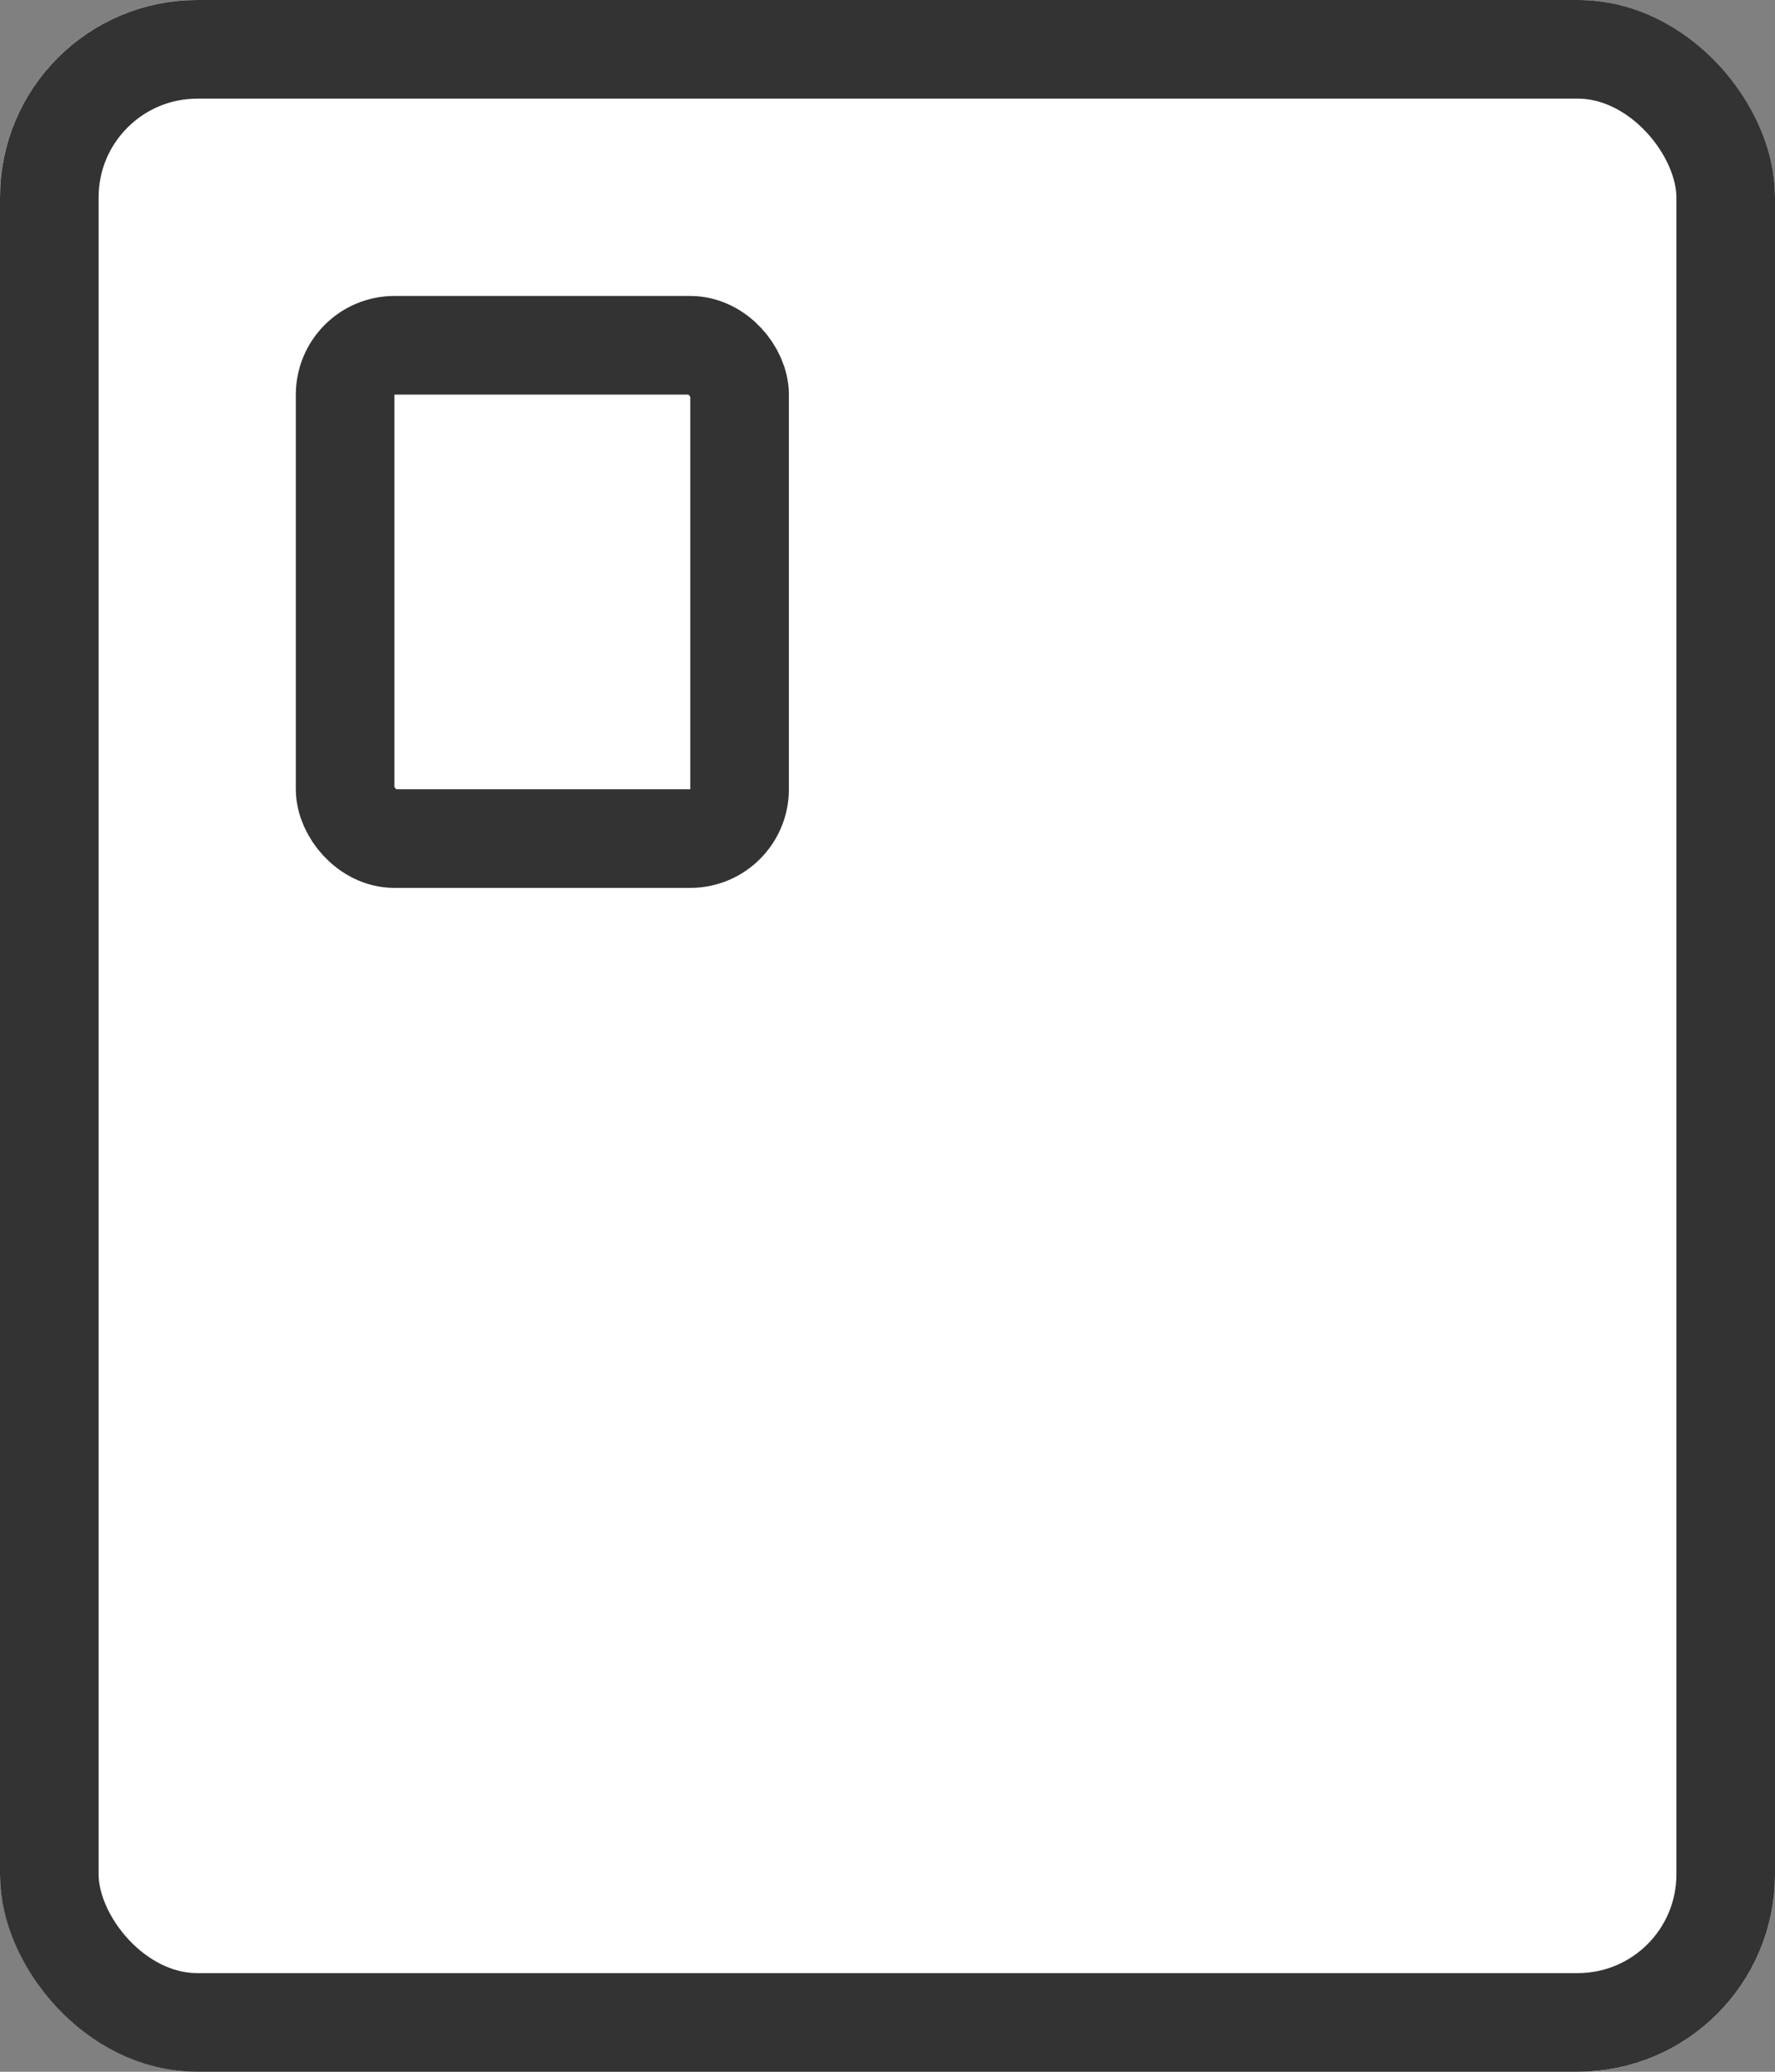 <svg xmlns="http://www.w3.org/2000/svg" width="18" height="21" viewBox="0 0 18 21">
  <rect x="0" y="0" width="18" height="21" fill="#808080" stroke="none"/>
  <g id="グループ_36080" data-name="グループ 36080" transform="translate(-171 -1344)">
    <g id="長方形_23270" data-name="長方形 23270" transform="translate(171 1344)" fill="#fff" stroke="#333" stroke-width="1">
      <rect width="18" height="21" rx="2" stroke="none"/>
      <rect x="0.5" y="0.5" width="17" height="20" rx="1.5" fill="none"/>
    </g>
    <g id="長方形_23288" data-name="長方形 23288" transform="translate(174 1347)" fill="#fff" stroke="#333" stroke-width="1">
      <rect width="5" height="6" rx="1" stroke="none"/>
      <rect x="0.5" y="0.5" width="4" height="5" rx="0.5" fill="none"/>
    </g>
  </g>
</svg>
